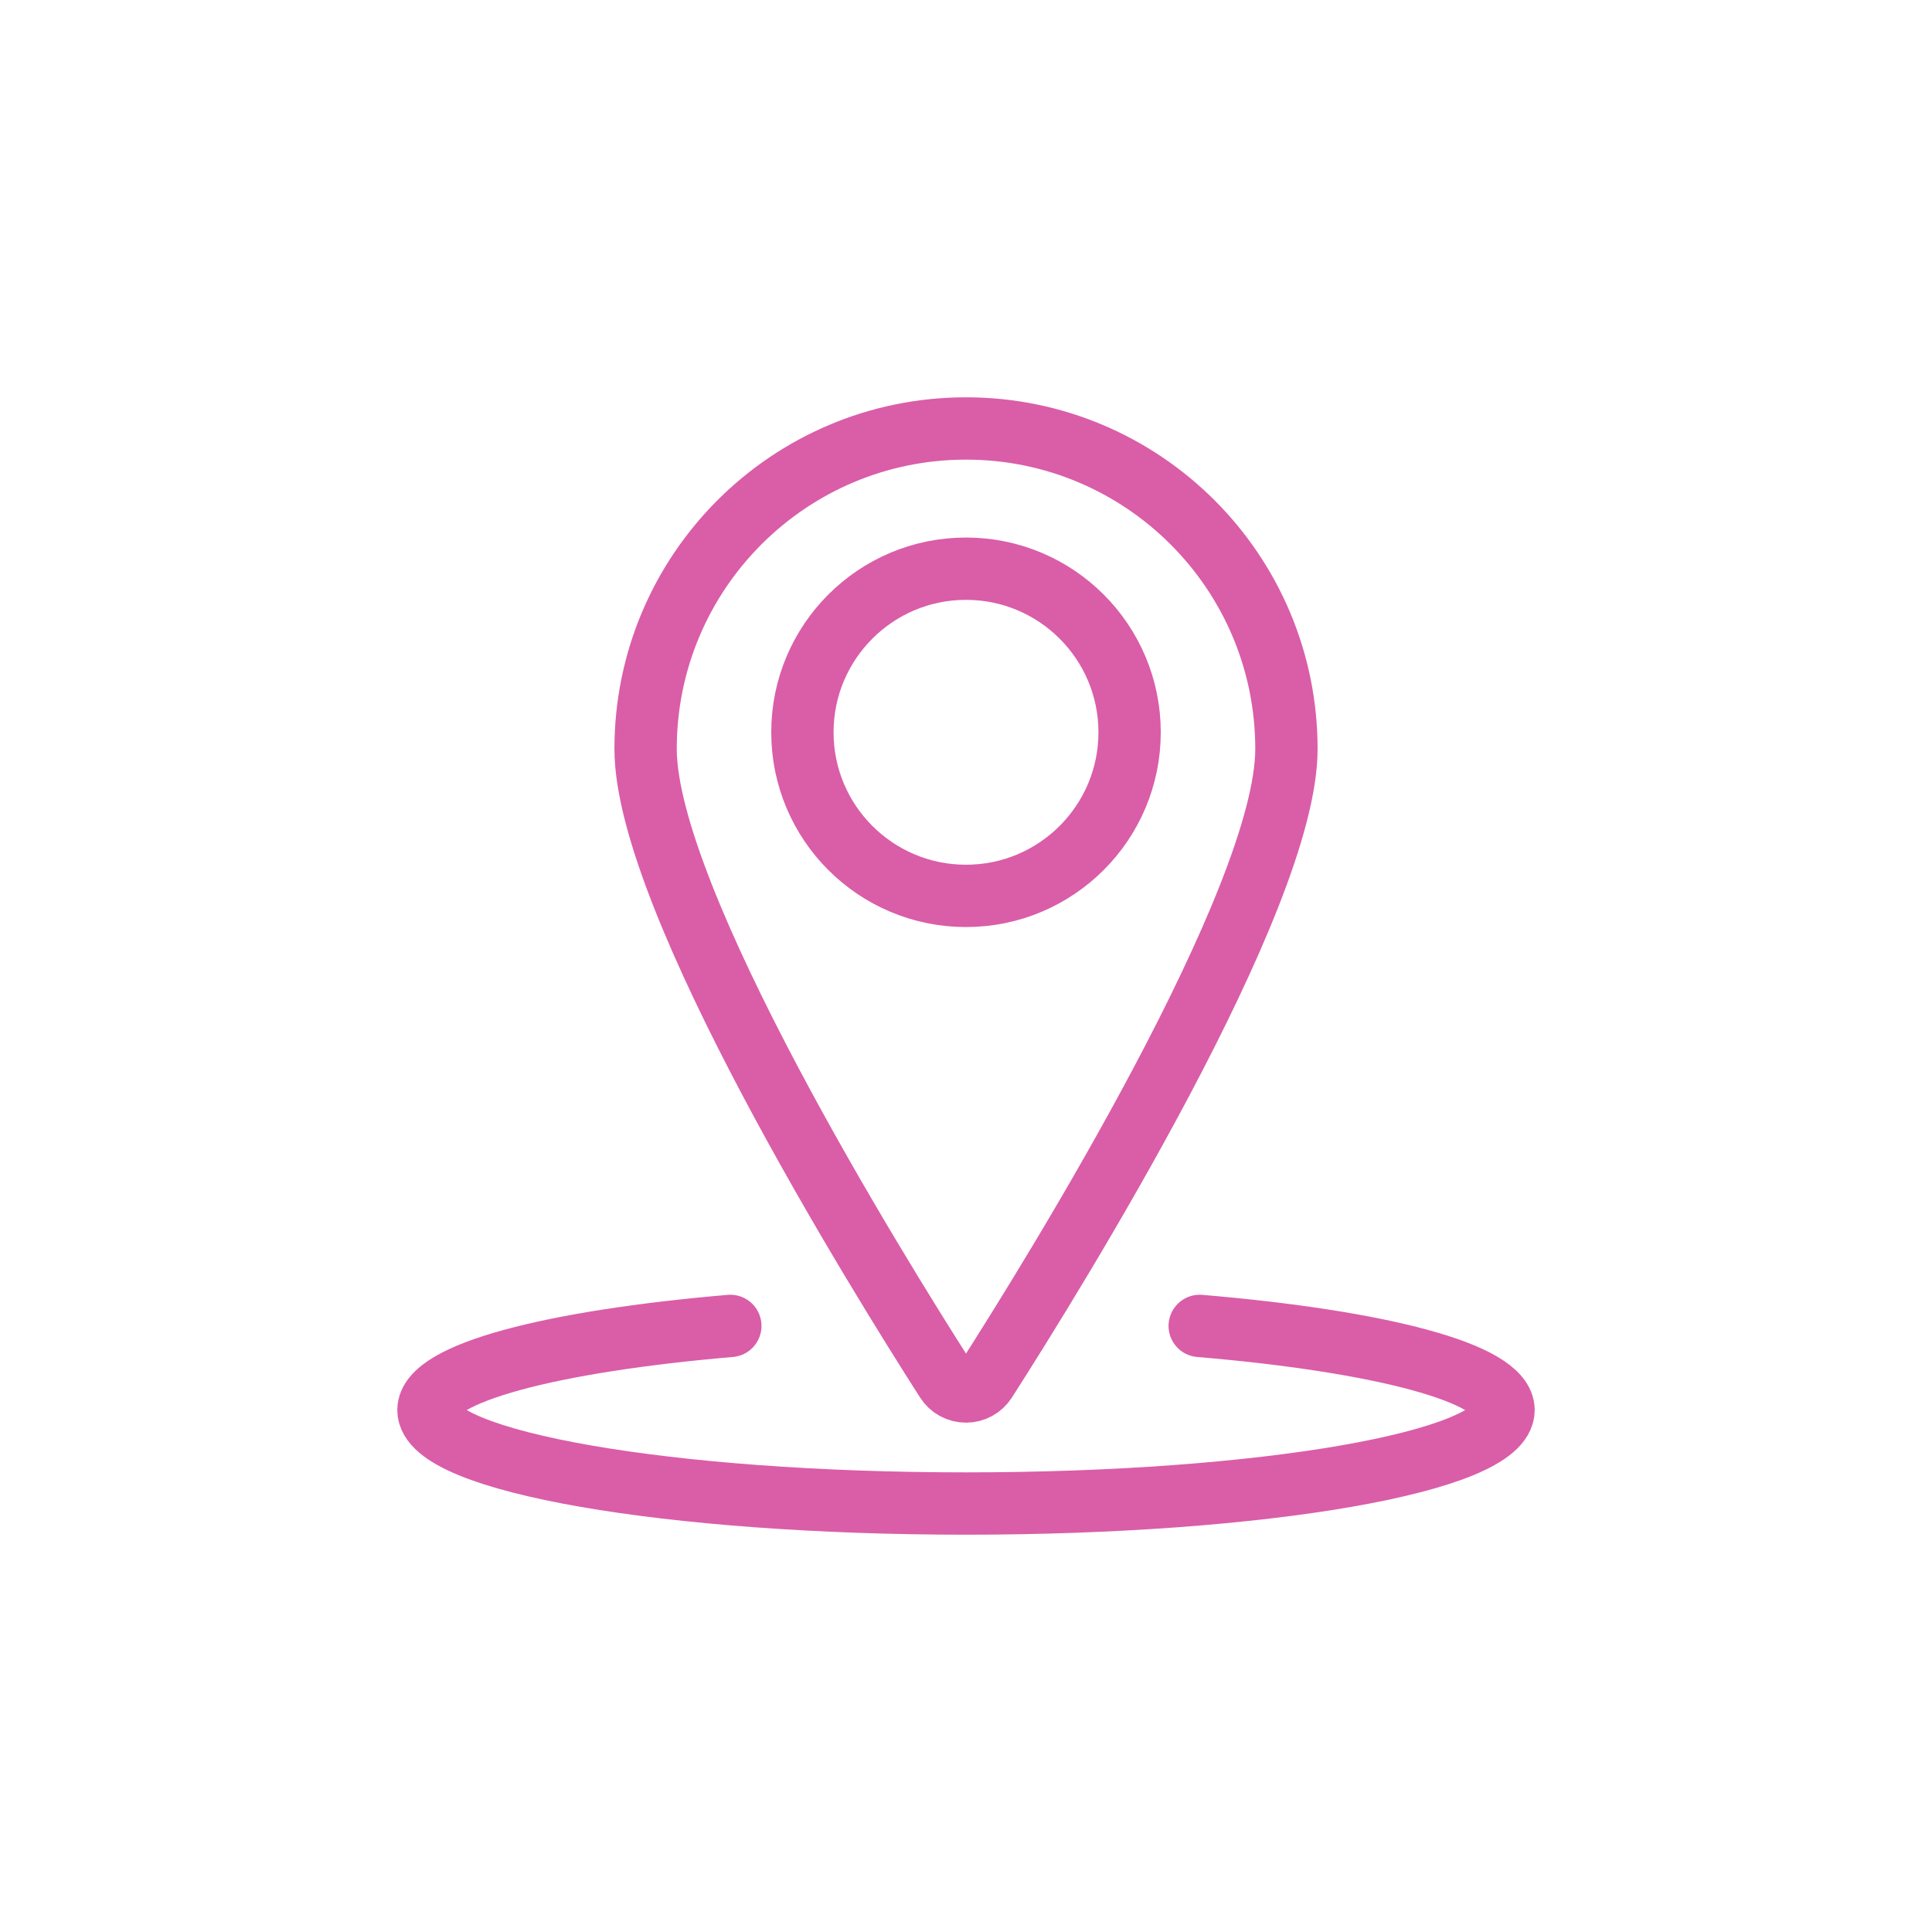 <svg xmlns:xlink="http://www.w3.org/1999/xlink" xmlns="http://www.w3.org/2000/svg" version="1.1" style="fill:none;stroke:none;fill-rule:evenodd;clip-rule:evenodd;stroke-linecap:round;stroke-linejoin:round;stroke-miterlimit:1.5;" viewBox="0 0 62 62" height="62" width="62"><g style="isolation: isolate" id="items"><g style="mix-blend-mode:normal" id="blend"><g transform="translate(3, 3)" data-renderer-id="0" data-item-index="none" data-item-class="Icon Stroke Indexed" data-item-id="2_qqwy5k1s5416s" data-item-order="1000000000" id="g-root-2_qqwy5k1s5416s-fill"></g><g transform="translate(3, 3)" data-renderer-id="0" data-item-index="none" data-item-class="Icon Stroke Indexed" data-item-id="2_qqwy5k1s5416s" data-item-order="1000000000" id="g-root-2_qqwy5k1s5416s-stroke"><g stroke-width="2" stroke="#da5da8" stroke-miterlimit="4" stroke-linejoin="round" stroke-linecap="round" fill="none" id="2_qqwy5k1s5416s-stroke"><g><path d="M 22.75 20.5C 22.75 23.399 25.101 25.75 28 25.75C 30.899 25.75 33.25 23.399 33.25 20.5C 33.25 17.601 30.899 15.25 28 15.25C 25.101 15.25 22.75 17.601 22.75 20.5ZM 28 10.75C 33.679 10.751 38.283 15.355 38.283 21.034C 38.283 25.857 30.869 37.812 28.631 41.309C 28.494 41.525 28.256 41.655 28 41.655C 27.744 41.655 27.506 41.525 27.369 41.309C 25.131 37.812 17.718 25.86 17.718 21.034C 17.717 15.355 22.321 10.75 28 10.75ZM 35.5 39.55C 41.272 40.036 45.25 41.063 45.25 42.25C 45.25 43.908 37.528 45.25 28 45.25C 18.472 45.25 10.75 43.908 10.75 42.25C 10.75 41.065 14.703 40.041 20.437 39.55"></path></g></g></g></g></g></svg>